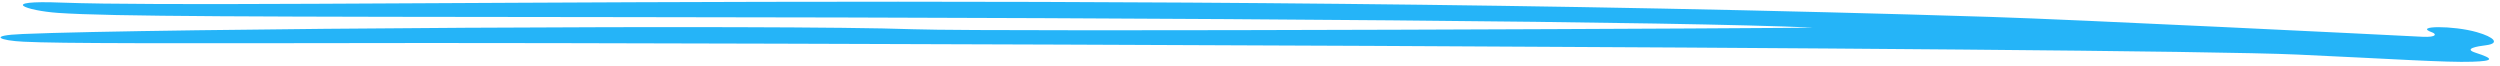 <svg xmlns="http://www.w3.org/2000/svg" width="377" height="10" viewBox="0 0 377 10" fill="none"><path fill-rule="evenodd" clip-rule="evenodd" d="M8.731 1.944C16.7 2.498 37.644 2.525 94.497 2.581C183.275 2.664 253.734 3.273 273.317 4.159C274.871 4.242 150.427 4.851 137.647 4.408C117.724 3.688 22.58 4.298 3.434 5.128C-2.008 5.35 0.033 6.125 3.58 6.291C9.12 6.568 23.989 6.54 64.758 6.485C93.428 6.457 321.52 7.094 346.448 8.229C360.443 8.866 368.946 9.448 372.834 9.309C376.089 9.199 376.138 8.866 373.32 7.953C371.424 7.343 373.562 6.983 374.923 6.817C377.013 6.54 376.138 5.599 373.514 4.851C369.967 3.827 363.844 3.855 366.76 4.879C367.391 5.101 367.537 5.654 365.302 5.544C358.79 5.211 312.773 2.941 300.285 2.553C166.948 -1.656 36.817 1.418 9.266 0.393C-0.501 0.006 3.969 1.612 8.731 1.944Z" fill="#25B4F8"></path></svg>